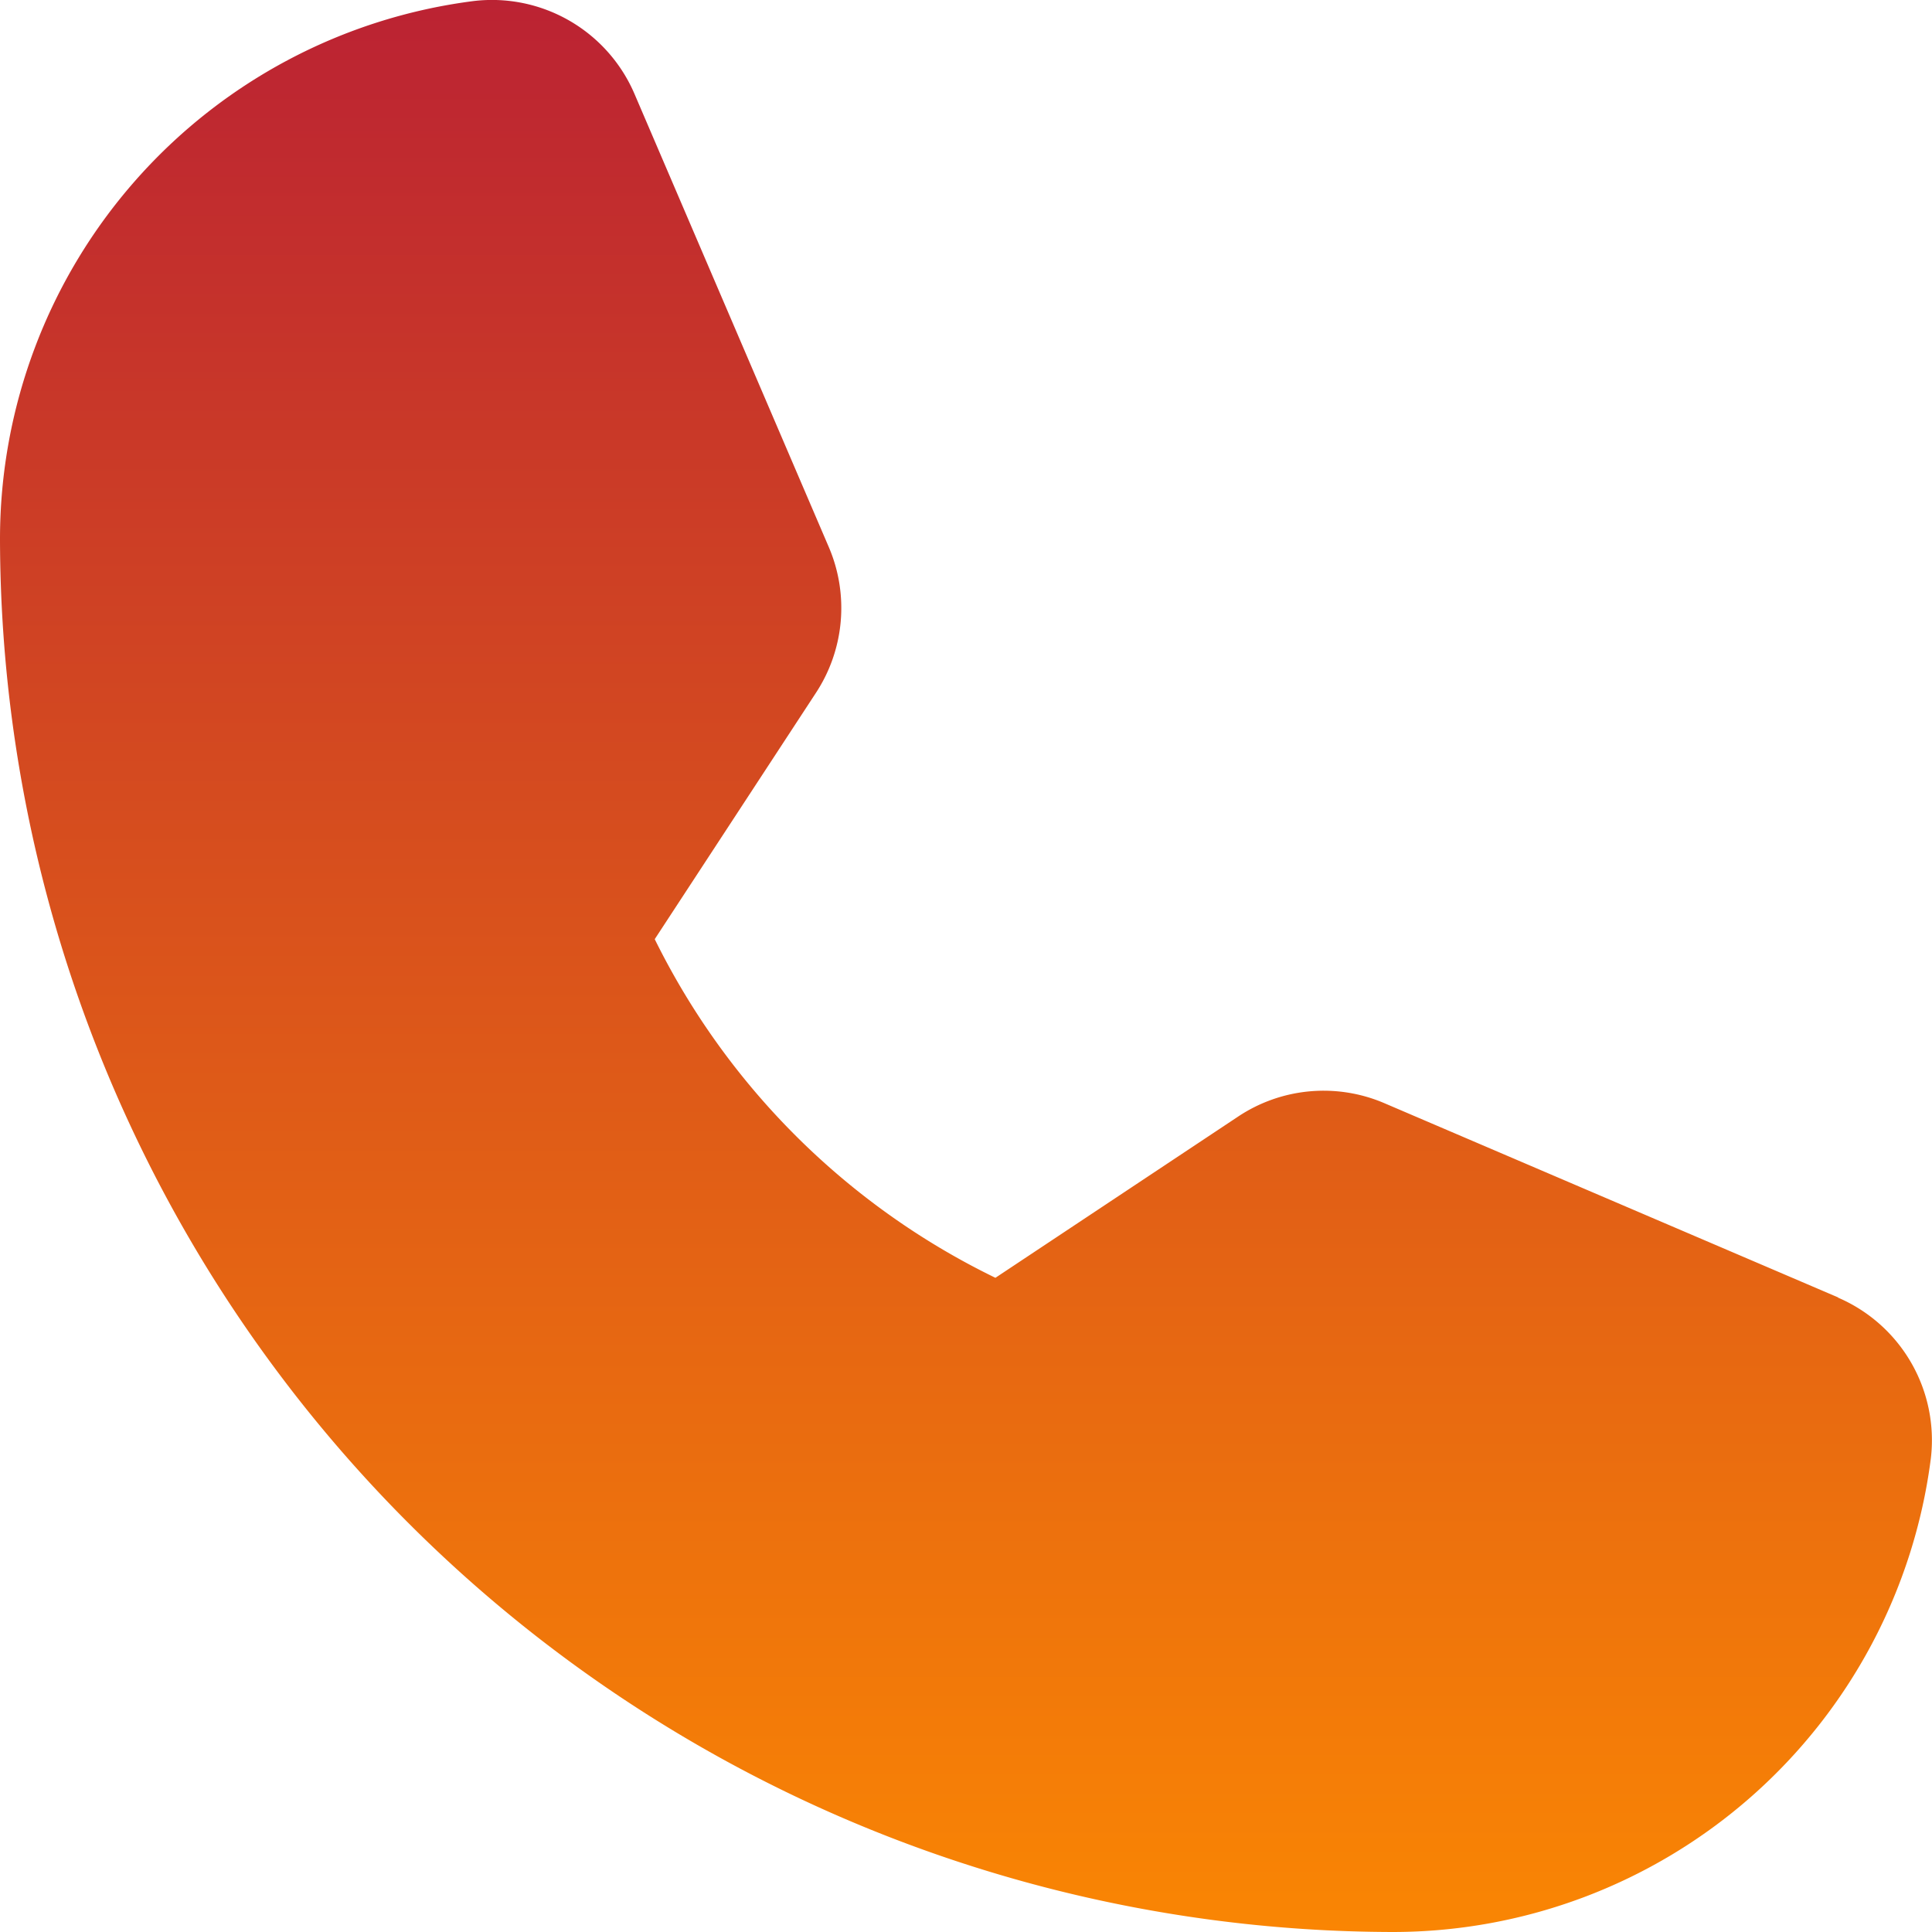 <?xml version="1.0" encoding="UTF-8"?>
<svg xmlns="http://www.w3.org/2000/svg" xmlns:xlink="http://www.w3.org/1999/xlink" width="18" height="18" viewBox="0 0 18 18">
  <defs>
    <linearGradient id="linear-gradient" x1="0.5" x2="0.5" y2="1" gradientUnits="objectBoundingBox">
      <stop offset="0" stop-color="#b23"></stop>
      <stop offset="1" stop-color="#fa8603"></stop>
    </linearGradient>
    <clipPath id="clip-path">
      <rect id="Rectangle_40" data-name="Rectangle 40" width="18" height="18" fill="url(#linear-gradient)"></rect>
    </clipPath>
  </defs>
  <g id="Group_2" data-name="Group 2" transform="translate(0 0)">
    <g id="Group_1" data-name="Group 1" transform="translate(0 0)" clip-path="url(#clip-path)">
      <path id="Path_3" data-name="Path 3" d="M17.126,12.088,12.9,10.279a1.437,1.437,0,0,0-1.368.126l-2.258,1.5A6.9,6.9,0,0,1,6.1,8.75L7.6,6.458A1.441,1.441,0,0,0,7.723,5.1L5.911.874A1.445,1.445,0,0,0,4.41.01,5.053,5.053,0,0,0,0,5.018,13,13,0,0,0,12.981,18a5.055,5.055,0,0,0,5.008-4.41,1.446,1.446,0,0,0-.864-1.5" transform="translate(0 0)" fill="url(#linear-gradient)"></path>
    </g>
  </g>
</svg>
